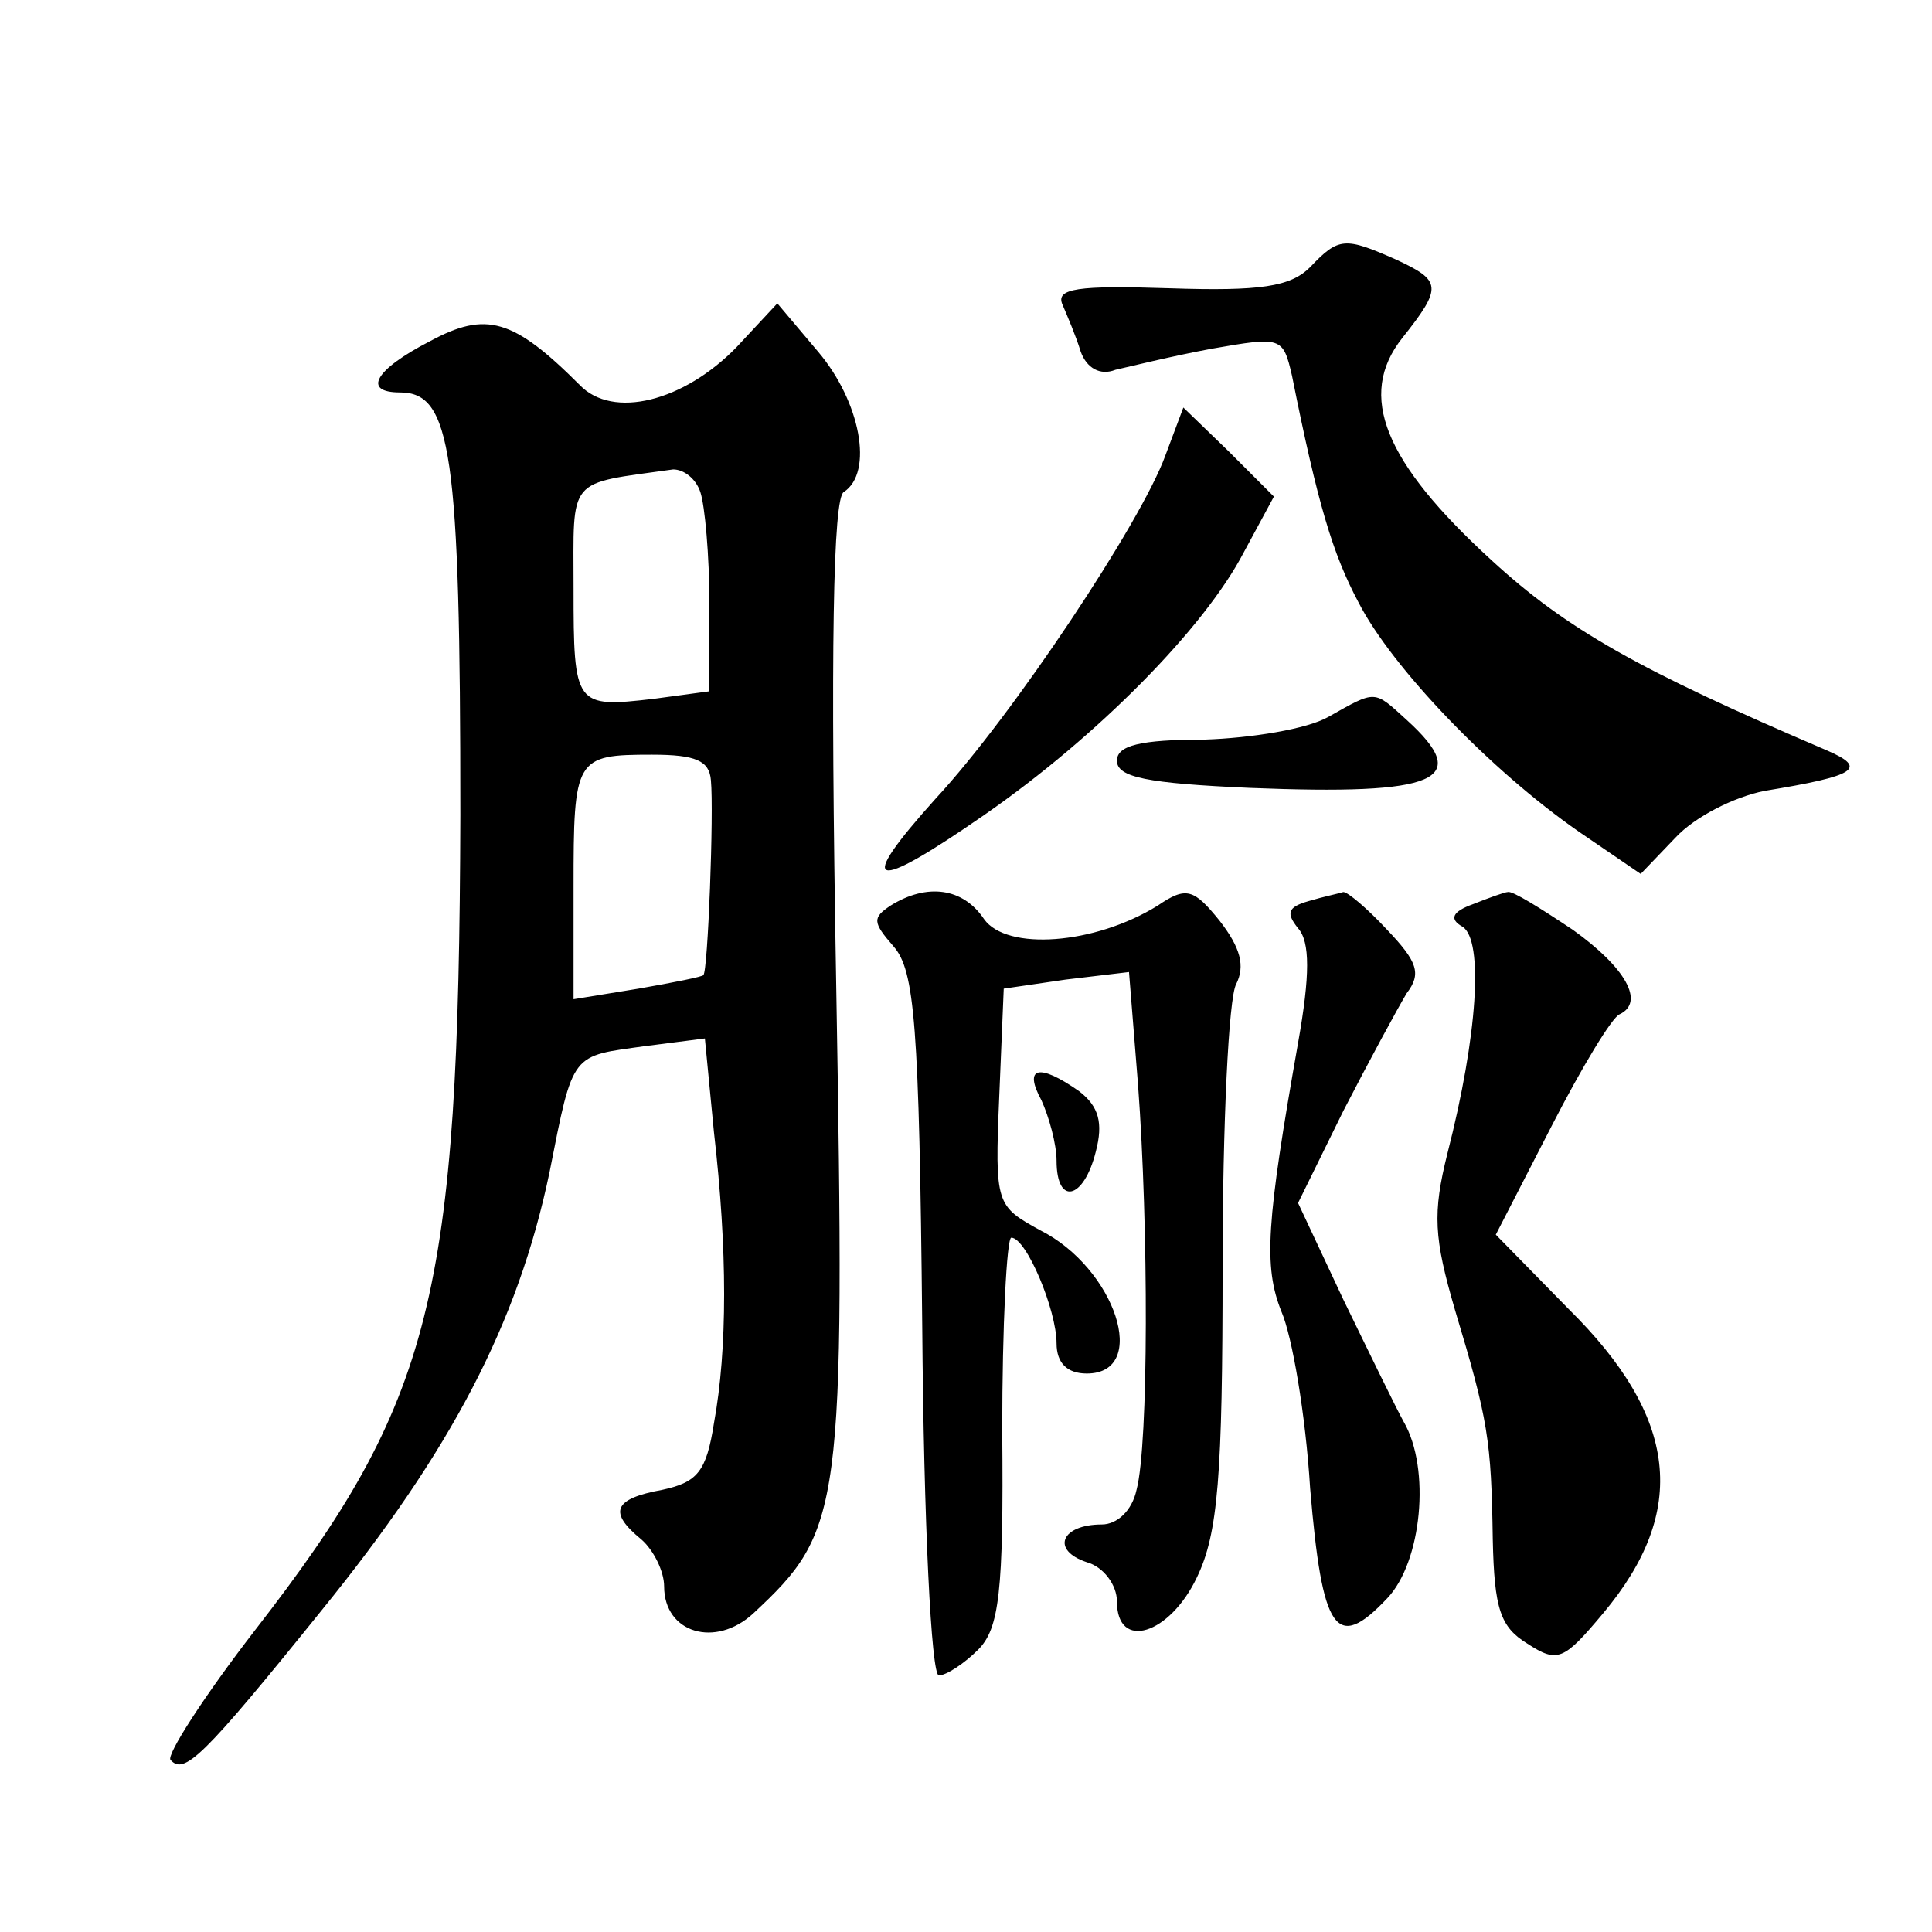 <?xml version="1.0" standalone="no"?>
<!DOCTYPE svg PUBLIC "-//W3C//DTD SVG 20010904//EN"
 "http://www.w3.org/TR/2001/REC-SVG-20010904/DTD/svg10.dtd">
<svg version="1.0" xmlns="http://www.w3.org/2000/svg"
 width="128pt" height="128pt" viewBox="0 0 128 128"
 preserveAspectRatio="xMidYMid meet">
<g transform="translate(0,128) scale(0.1,-0.1)"
fill="#0" stroke="none">
<path d="M868 1103 c-13 -13 -33 -16 -93 -14 -61 2 -76 0 -71 -11 3 -7 9 -21 12
-31 4 -11 13 -16 23 -12 9 2 37 9 64 14 46 8 47 8 53 -18 17 -85 27 -118 44 -150
22 -43 87 -111 146 -152 l41 -28 23 24 c13 14 39 27 59 31 61 10 69 15 41 27 -124
53 -172 80 -222 126 -71 65 -89 109 -59 147 27 34 26 38 -4 52 -34 15 -38 15 -57
-5z M488 1050 c-35 -36 -82 -48 -104 -25 -44 44 -62 49 -99 29 -37 -19 -45 -34
-20 -34 34 0 40 -39 40 -280 -1 -319 -18 -388 -136 -540 -34 -44 -59 -83 -56 -86
9 -10 21 1 100 99 86 106 130 190 151 290 16 81 14 77 64 84 l39 5 6 -62 c9 -78
9 -144 0 -193 -5 -32 -11 -39 -34 -44 -33 -6 -36 -15 -14 -33 8 -7 15 -21 15 -31
0 -31 34 -41 59 -18 59 55 61 67 55 417 -4 224 -2 322 5 326 20 13 11 60 -17 93
l-27 32 -27 -29z m-24 -96 c3 -9 6 -42 6 -74 l0 -58 -37 -5 c-52 -6 -53 -5 -53
73 0 75 -5 69 66 79 7 0 15 -6 18 -15z m7 -191 c2 -21 -2 -127 -5 -129 0 -1 -20
-5 -43 -9 l-43 -7 0 74 c0 86 1 88 52 88 29 0 38 -4 39 -17z M772 978 c-16 -44
-101 -172 -152 -227 -54 -60 -43 -63 32 -11 75 52 146 124 172 174 l20 37 -30 30
-30 29 -12 -32z M880 805 c-14 -8 -51 -14 -82 -15 -43 0 -58 -4 -58 -14 0 -11 20
-15 88 -18 125 -5 148 5 104 45 -22 20 -20 20 -52 2z M590 680 c-12 -8 -12 -11
2 -27 14 -16 17 -51 19 -251 1 -131 6 -232 11 -232 5 0 17 8 26 17 14 14 17 38
16 145 0 70 3 128 6 128 10 0 30 -48 30 -70 0 -13 7 -20 20 -20 42 0 19 70 -31
95 -29 16 -30 17 -27 88 l3 72 41 6 42 5 6 -75 c7 -94 7 -238 -1 -268 -3 -14 -13
-23 -23 -23 -27 0 -34 -17 -10 -25 11 -3 20 -15 20 -26 0 -33 35 -22 53 16 14 29
17 67 17 206 0 94 4 178 9 187 6 12 3 24 -11 42 -17 21 -22 23 -41 10 -42 -26 -100
-30 -115 -9 -14 21 -38 24 -62 9z M867 683 c-14 -4 -15 -8 -7 -18 8 -9 8 -31 0
-76 -21 -119 -23 -148 -11 -178 7 -16 16 -68 19 -117 8 -95 17 -109 51 -73 23 24
29 86 11 117 -5 9 -23 46 -40 81 l-30 64 30 61 c17 33 36 68 42 78 10 13 7 21 -13
42 -13 14 -26 25 -29 25 -3 -1 -13 -3 -23 -6z M976 681 c-14 -5 -16 -10 -7 -15
14 -9 10 -72 -10 -150 -10 -40 -9 -56 5 -104 22 -73 24 -86 25 -152 1 -46 5 -58
23 -69 20 -13 24 -11 50 20 57 68 50 130 -23 202 l-48 49 37 72 c20 39 40 72 45
74 17 8 4 31 -31 56 -21 14 -40 26 -43 25 -2 0 -13 -4 -23 -8z M690 551 c5 -11
10 -29 10 -40 0 -30 18 -26 26 6 5 19 2 30 -11 40 -27 19 -37 16 -25 -6z"/>
</g>
</svg>
